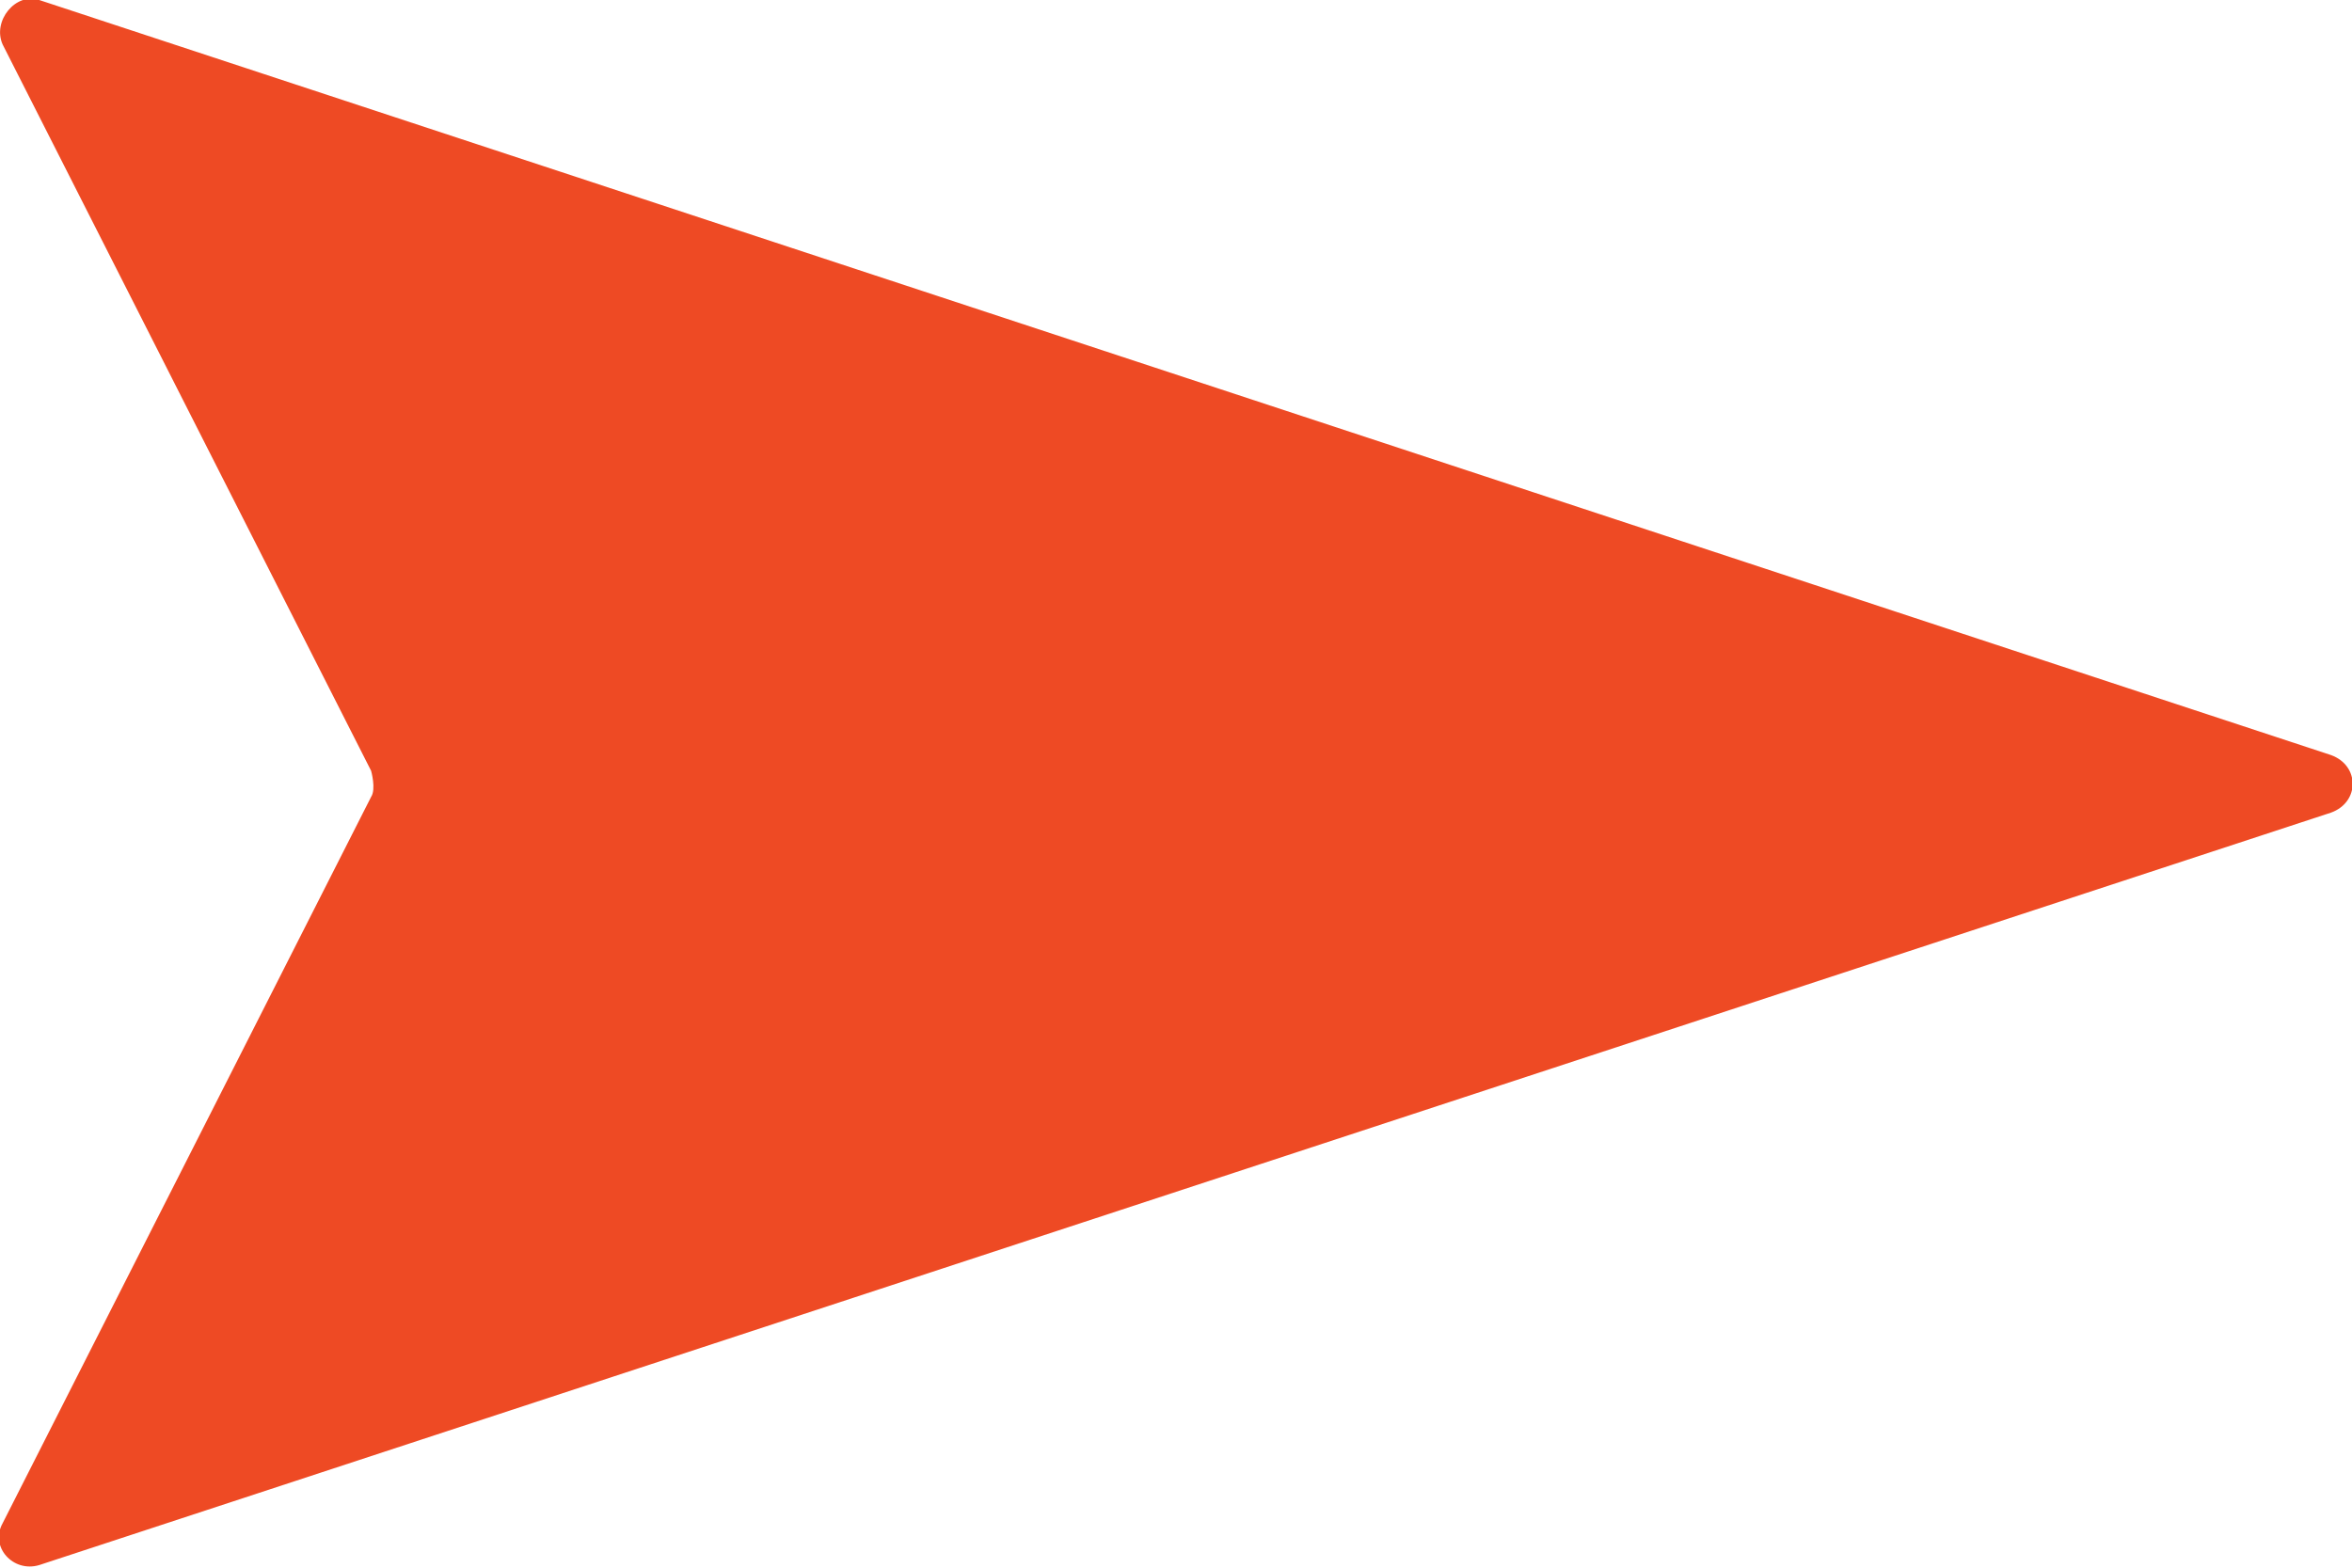 <?xml version="1.0" encoding="UTF-8"?><svg id="Calque_1" xmlns="http://www.w3.org/2000/svg" viewBox="0 0 9 6"><defs><style>.cls-1{fill:#ee4a24;stroke-width:0px;}</style></defs><path class="cls-1" d="m8.92,2.89L.15,0C.06-.03-.03.08.01.17l1.41,2.78s.02.07,0,.1L.01,5.83c-.05.09.04.19.14.16l8.77-2.88c.11-.04.11-.18,0-.22Z"/></svg>